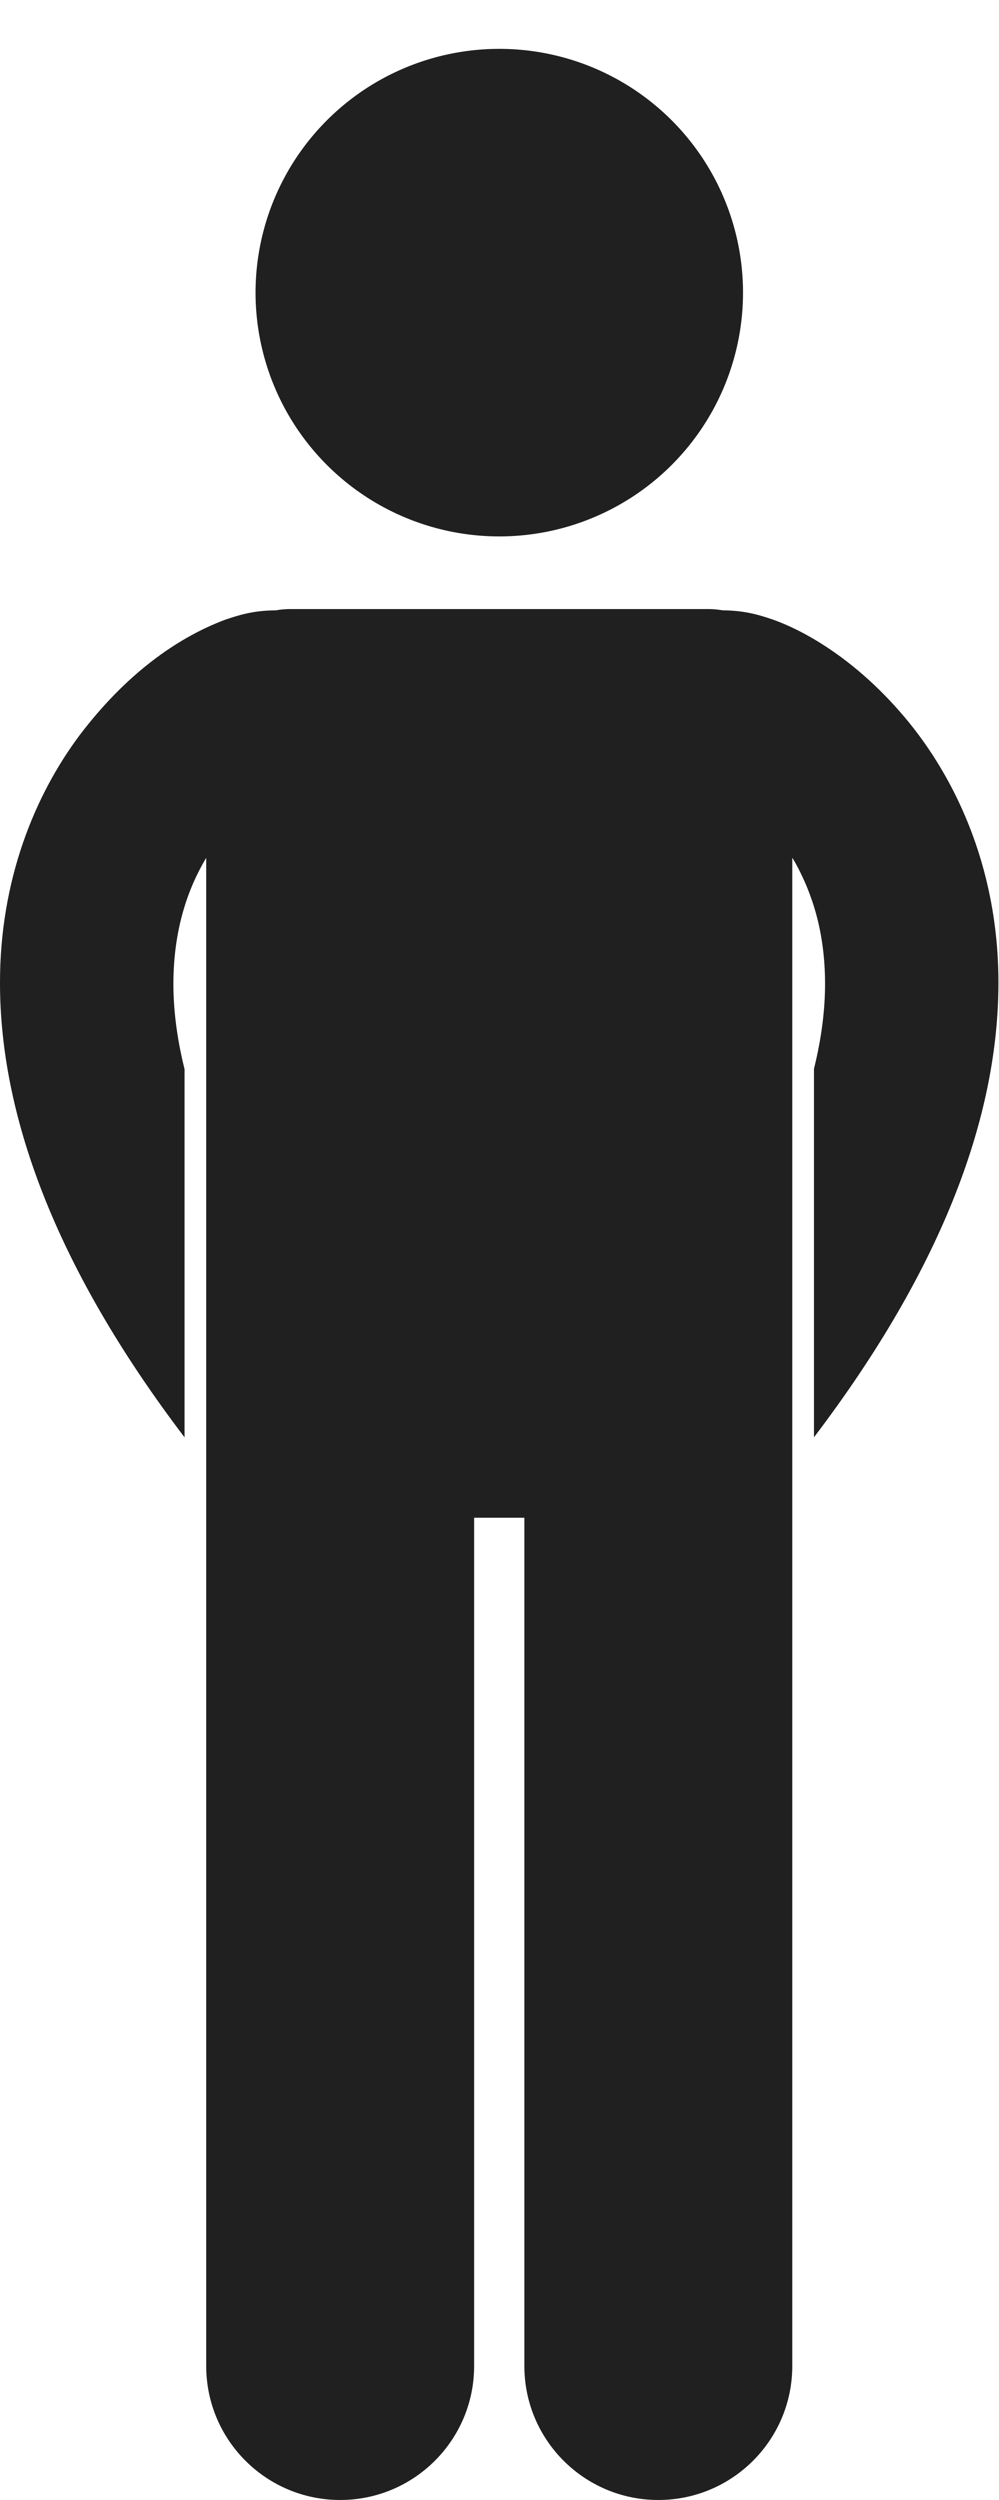 <?xml version="1.0" encoding="UTF-8" standalone="no"?><svg xmlns="http://www.w3.org/2000/svg" xmlns:xlink="http://www.w3.org/1999/xlink" fill="#202020" height="230.7" preserveAspectRatio="xMidYMid meet" version="1" viewBox="-0.0 -4.5 92.2 230.7" width="92.2" zoomAndPan="magnify"><g id="change1_1"><circle cx="46.078" cy="22.5" fill="inherit" r="22.495" transform="rotate(-76.891 46.081 22.5)"/><path d="M17.032,94.151c-0.736-2.964-1.033-5.602-1.029-7.915c0.017-4.931,1.298-8.68,3.029-11.582v14.863v10.736V130.7v83.12 c0,6.829,5.536,12.363,12.363,12.363c6.828,0,12.364-5.534,12.364-12.363v-78.273h4.636v78.273c0,6.829,5.536,12.363,12.363,12.363 c6.828,0,12.364-5.534,12.364-12.363v-83.123v-30.46V89.517V74.645c0.094,0.159,0.191,0.312,0.282,0.475 c1.578,2.856,2.733,6.43,2.742,11.116c0.004,2.306-0.291,4.935-1.023,7.888v34.001c12.195-16.055,17.01-30.011,17.024-41.889 c0.021-10.945-4.224-19.558-9.169-25.152c-2.481-2.824-5.111-4.957-7.667-6.496c-1.287-0.771-2.552-1.396-3.876-1.88 c-1.347-0.469-2.684-0.863-4.612-0.889c-0.03,0-0.06,0.004-0.09,0.004c-0.436-0.076-0.881-0.123-1.339-0.123H26.76 c-0.46,0-0.909,0.048-1.347,0.125c-0.028-0.001-0.056-0.005-0.084-0.005c-1.93,0.023-3.267,0.419-4.613,0.888 c-4.487,1.702-9.15,5.071-13.36,10.622C3.228,68.845-0.017,76.671,0,86.236c0.014,11.878,4.828,25.838,17.032,41.894V94.151z" fill="inherit"/></g></svg>
